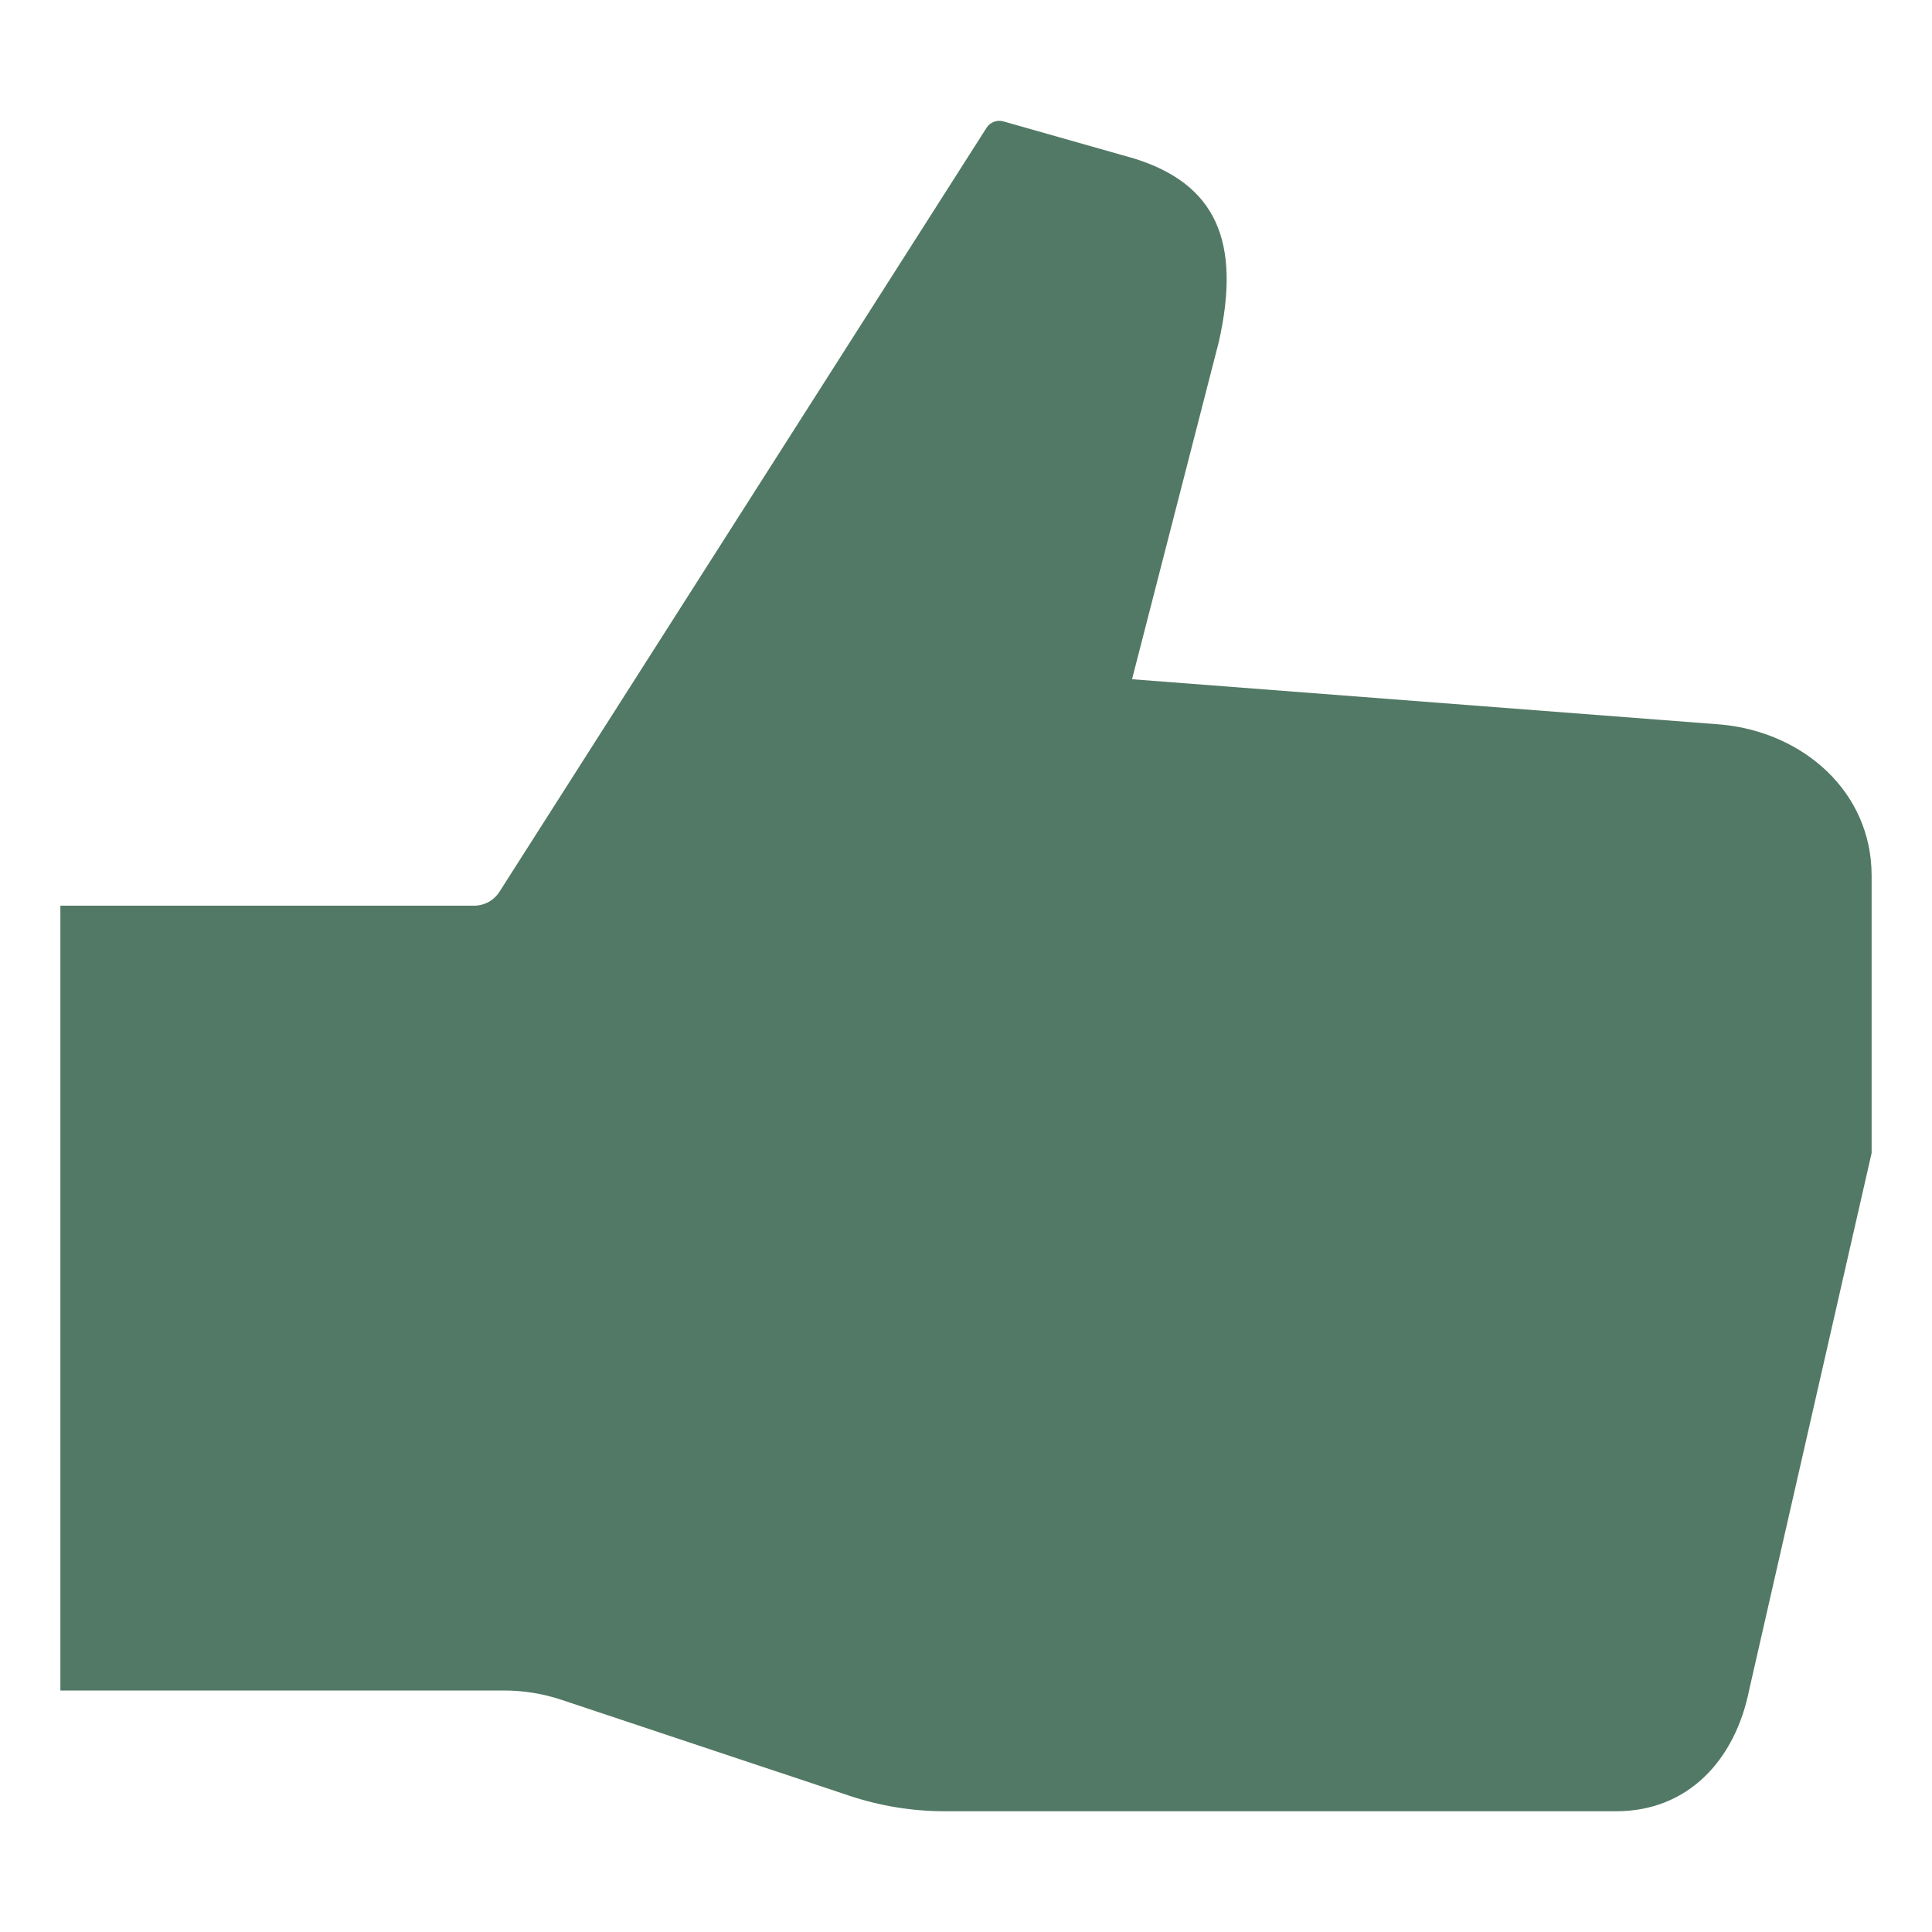 <?xml version="1.0" encoding="UTF-8"?> <svg xmlns="http://www.w3.org/2000/svg" width="70" height="70" viewBox="0 0 70 70" fill="none"> <g opacity="0.8"> <path d="M62.344 26.25L41.016 24.61L44.16 12.387C44.98 8.75 44.053 6.662 41.088 5.742L36.345 4.396C36.233 4.366 36.114 4.373 36.006 4.415C35.898 4.457 35.806 4.533 35.744 4.631L18.107 32.294C18.009 32.454 17.872 32.585 17.709 32.676C17.546 32.767 17.363 32.815 17.176 32.815H2.188V61.25H18.267C18.972 61.25 19.673 61.364 20.342 61.587L30.774 65.063C31.889 65.435 33.057 65.625 34.233 65.625H58.559C61.157 65.625 62.866 63.777 63.376 61.228L67.812 41.779V31.719C67.812 28.703 65.352 26.524 62.344 26.25Z" fill="#27573E"></path> </g> </svg> 